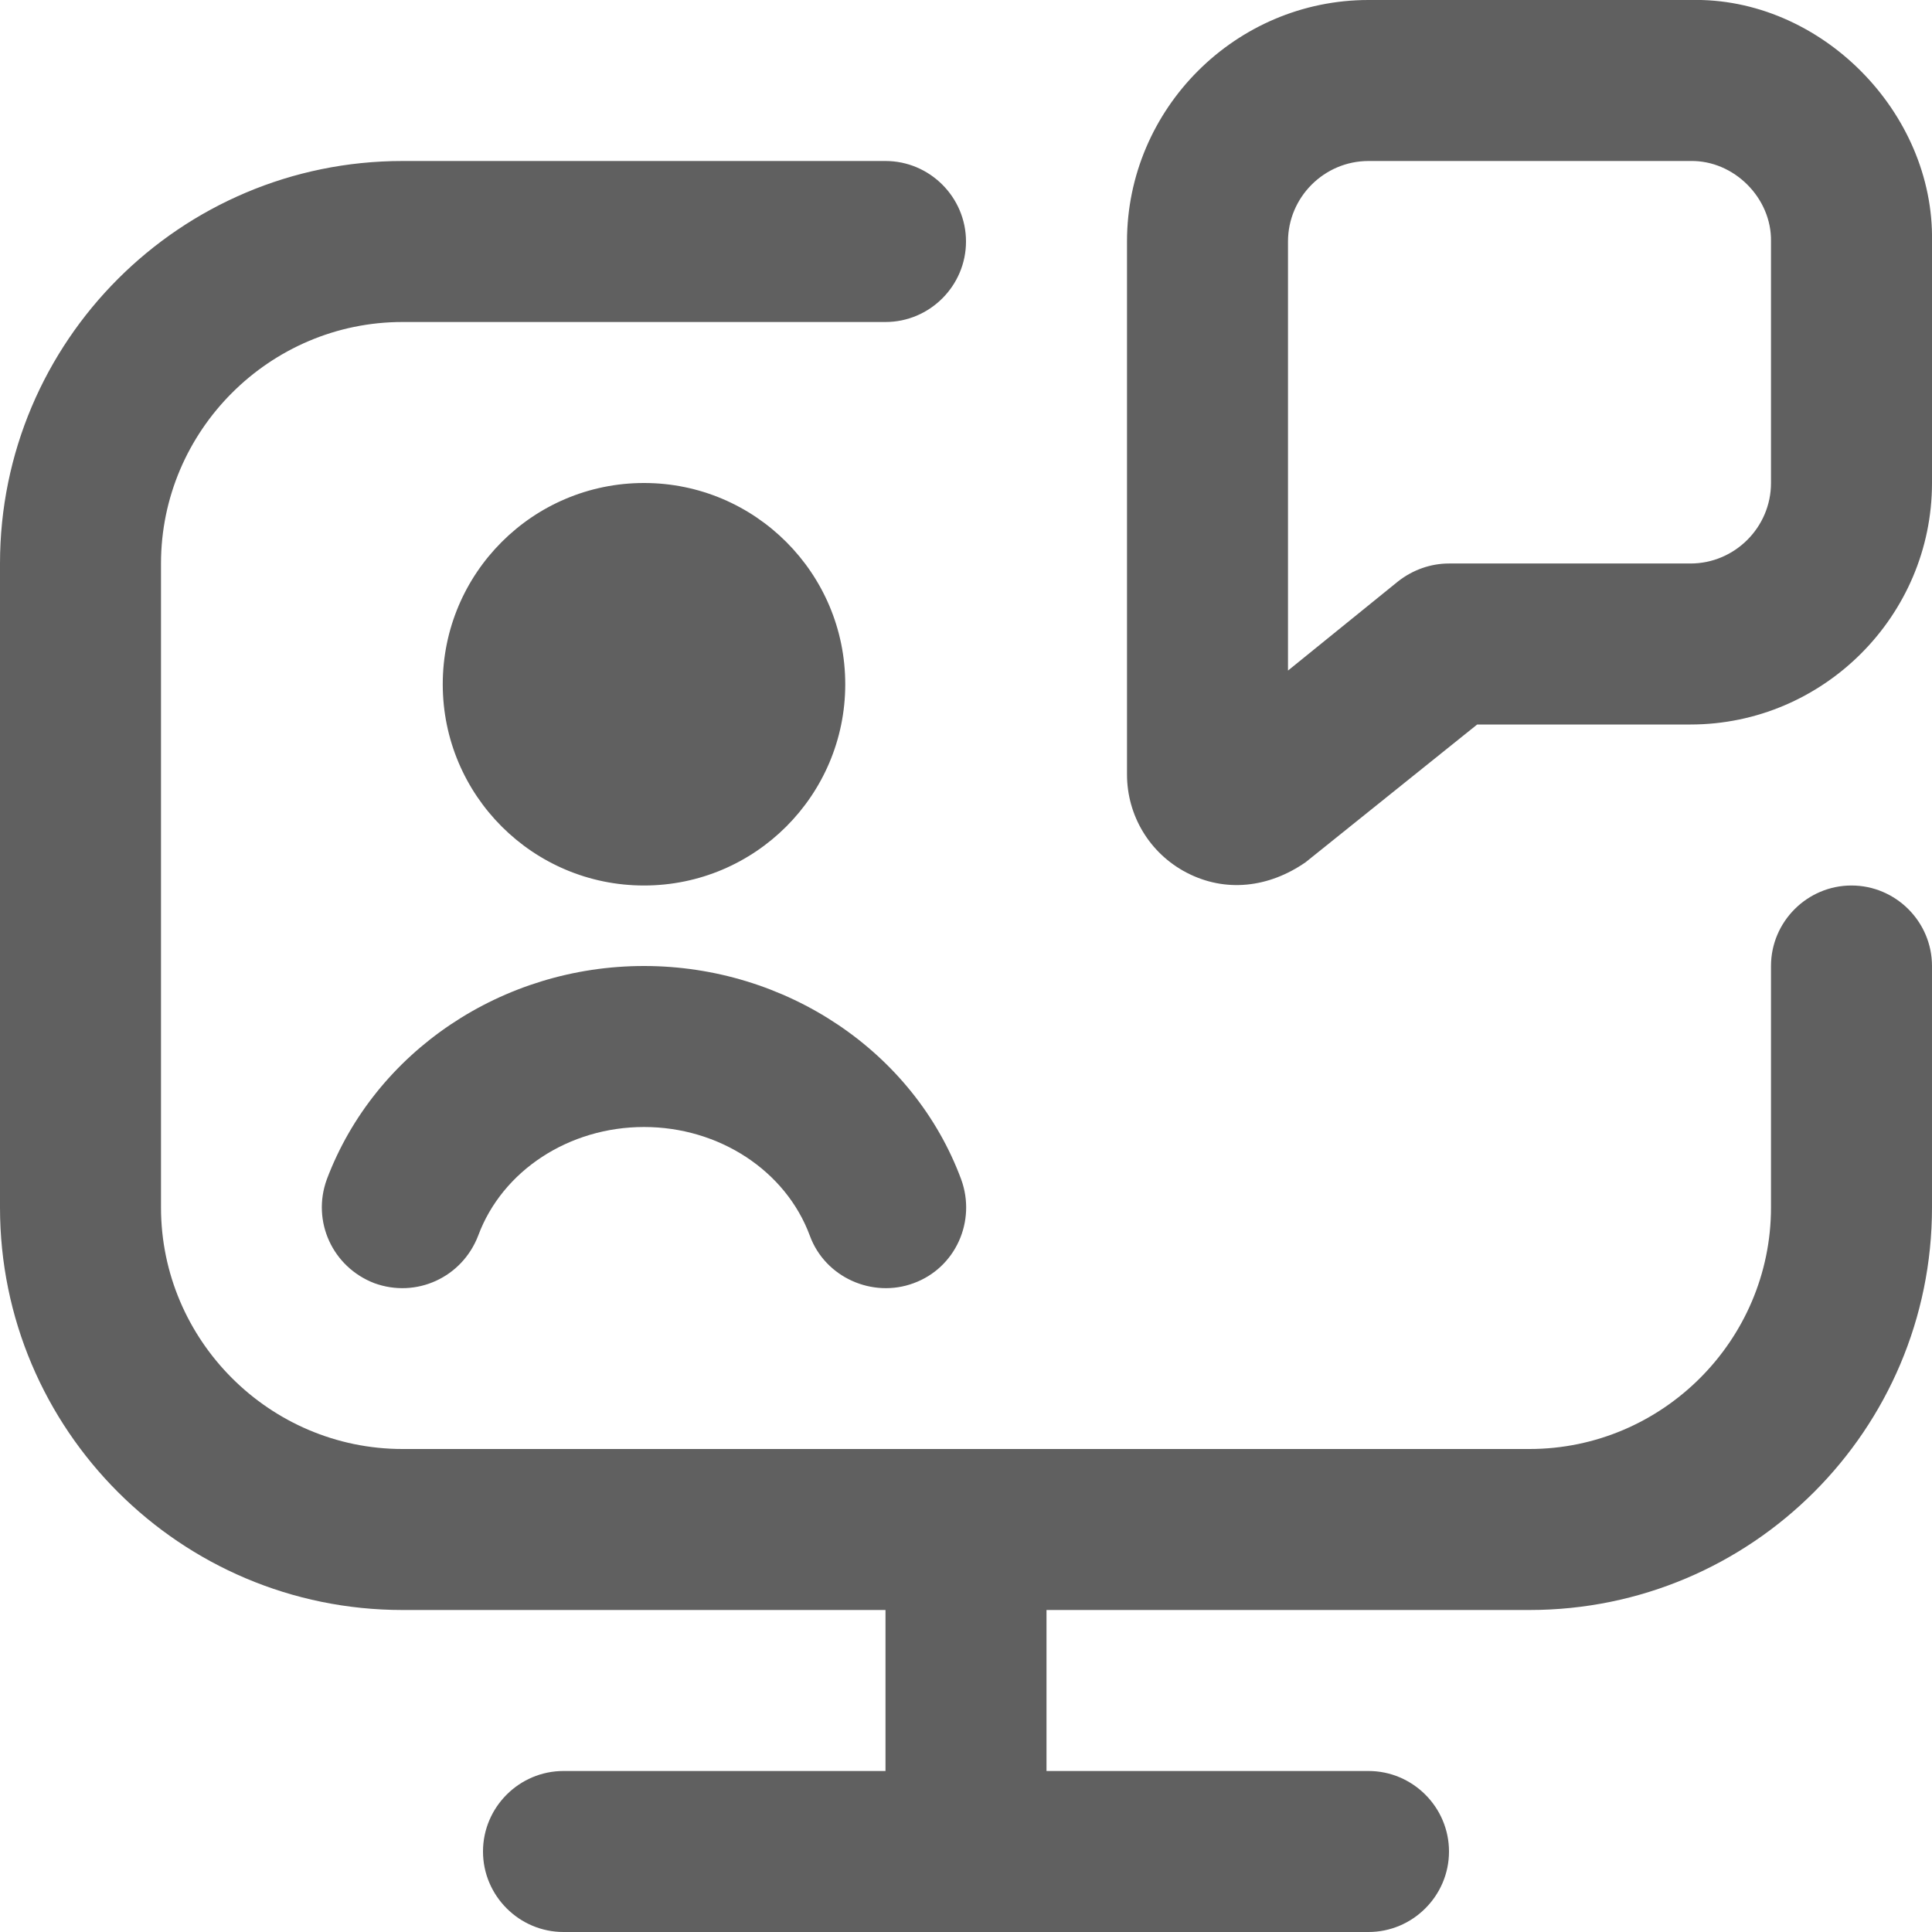 <?xml version="1.0" encoding="UTF-8"?><svg id="Layer_2" xmlns="http://www.w3.org/2000/svg" viewBox="0 0 24 24"><defs><style>.cls-1{fill:#606060;}</style></defs><g id="Layer_2-2"><path class="cls-1" d="M8,11c-1.38,0-2.5-1.12-2.5-2.5s1.12-2.5,2.5-2.5,2.5,1.12,2.5,2.5-1.12,2.5-2.5,2.5ZM23,11c-.55,0-1,.45-1,1v3c0,1.65-1.35,3-3,3H5c-1.65,0-3-1.35-3-3V7c0-1.65,1.35-3,3-3h6c.55,0,1-.45,1-1s-.45-1-1-1h-6C2.24,2,0,4.24,0,7v8c0,2.76,2.24,5,5,5h6v2h-4c-.55,0-1,.45-1,1s.45,1,1,1h10c.55,0,1-.45,1-1s-.45-1-1-1h-4v-2h6c2.76,0,5-2.24,5-5v-3c0-.55-.45-1-1-1ZM4.06,14.65c-.19.52.07,1.09.59,1.29.52.19,1.09-.07,1.29-.59.3-.81,1.13-1.35,2.06-1.35s1.76.54,2.06,1.35c.19.52.78.78,1.29.59.52-.19.78-.77.59-1.29-.59-1.59-2.18-2.65-3.94-2.65s-3.34,1.06-3.94,2.65h0ZM24,3v3c0,1.65-1.35,3-3,3h-2.65l-2.13,1.71c-.46.32-1,.38-1.48.13-.46-.24-.74-.71-.74-1.22V3C14,1.35,15.35,0,17,0h4c1.61-.04,3.03,1.39,3,3ZM22,3c.01-.54-.46-1.01-1-1h-4c-.55,0-1,.45-1,1v5.33l1.37-1.11c.18-.14.4-.22.63-.22h3c.55,0,1-.45,1-1v-3Z"/></g></svg>